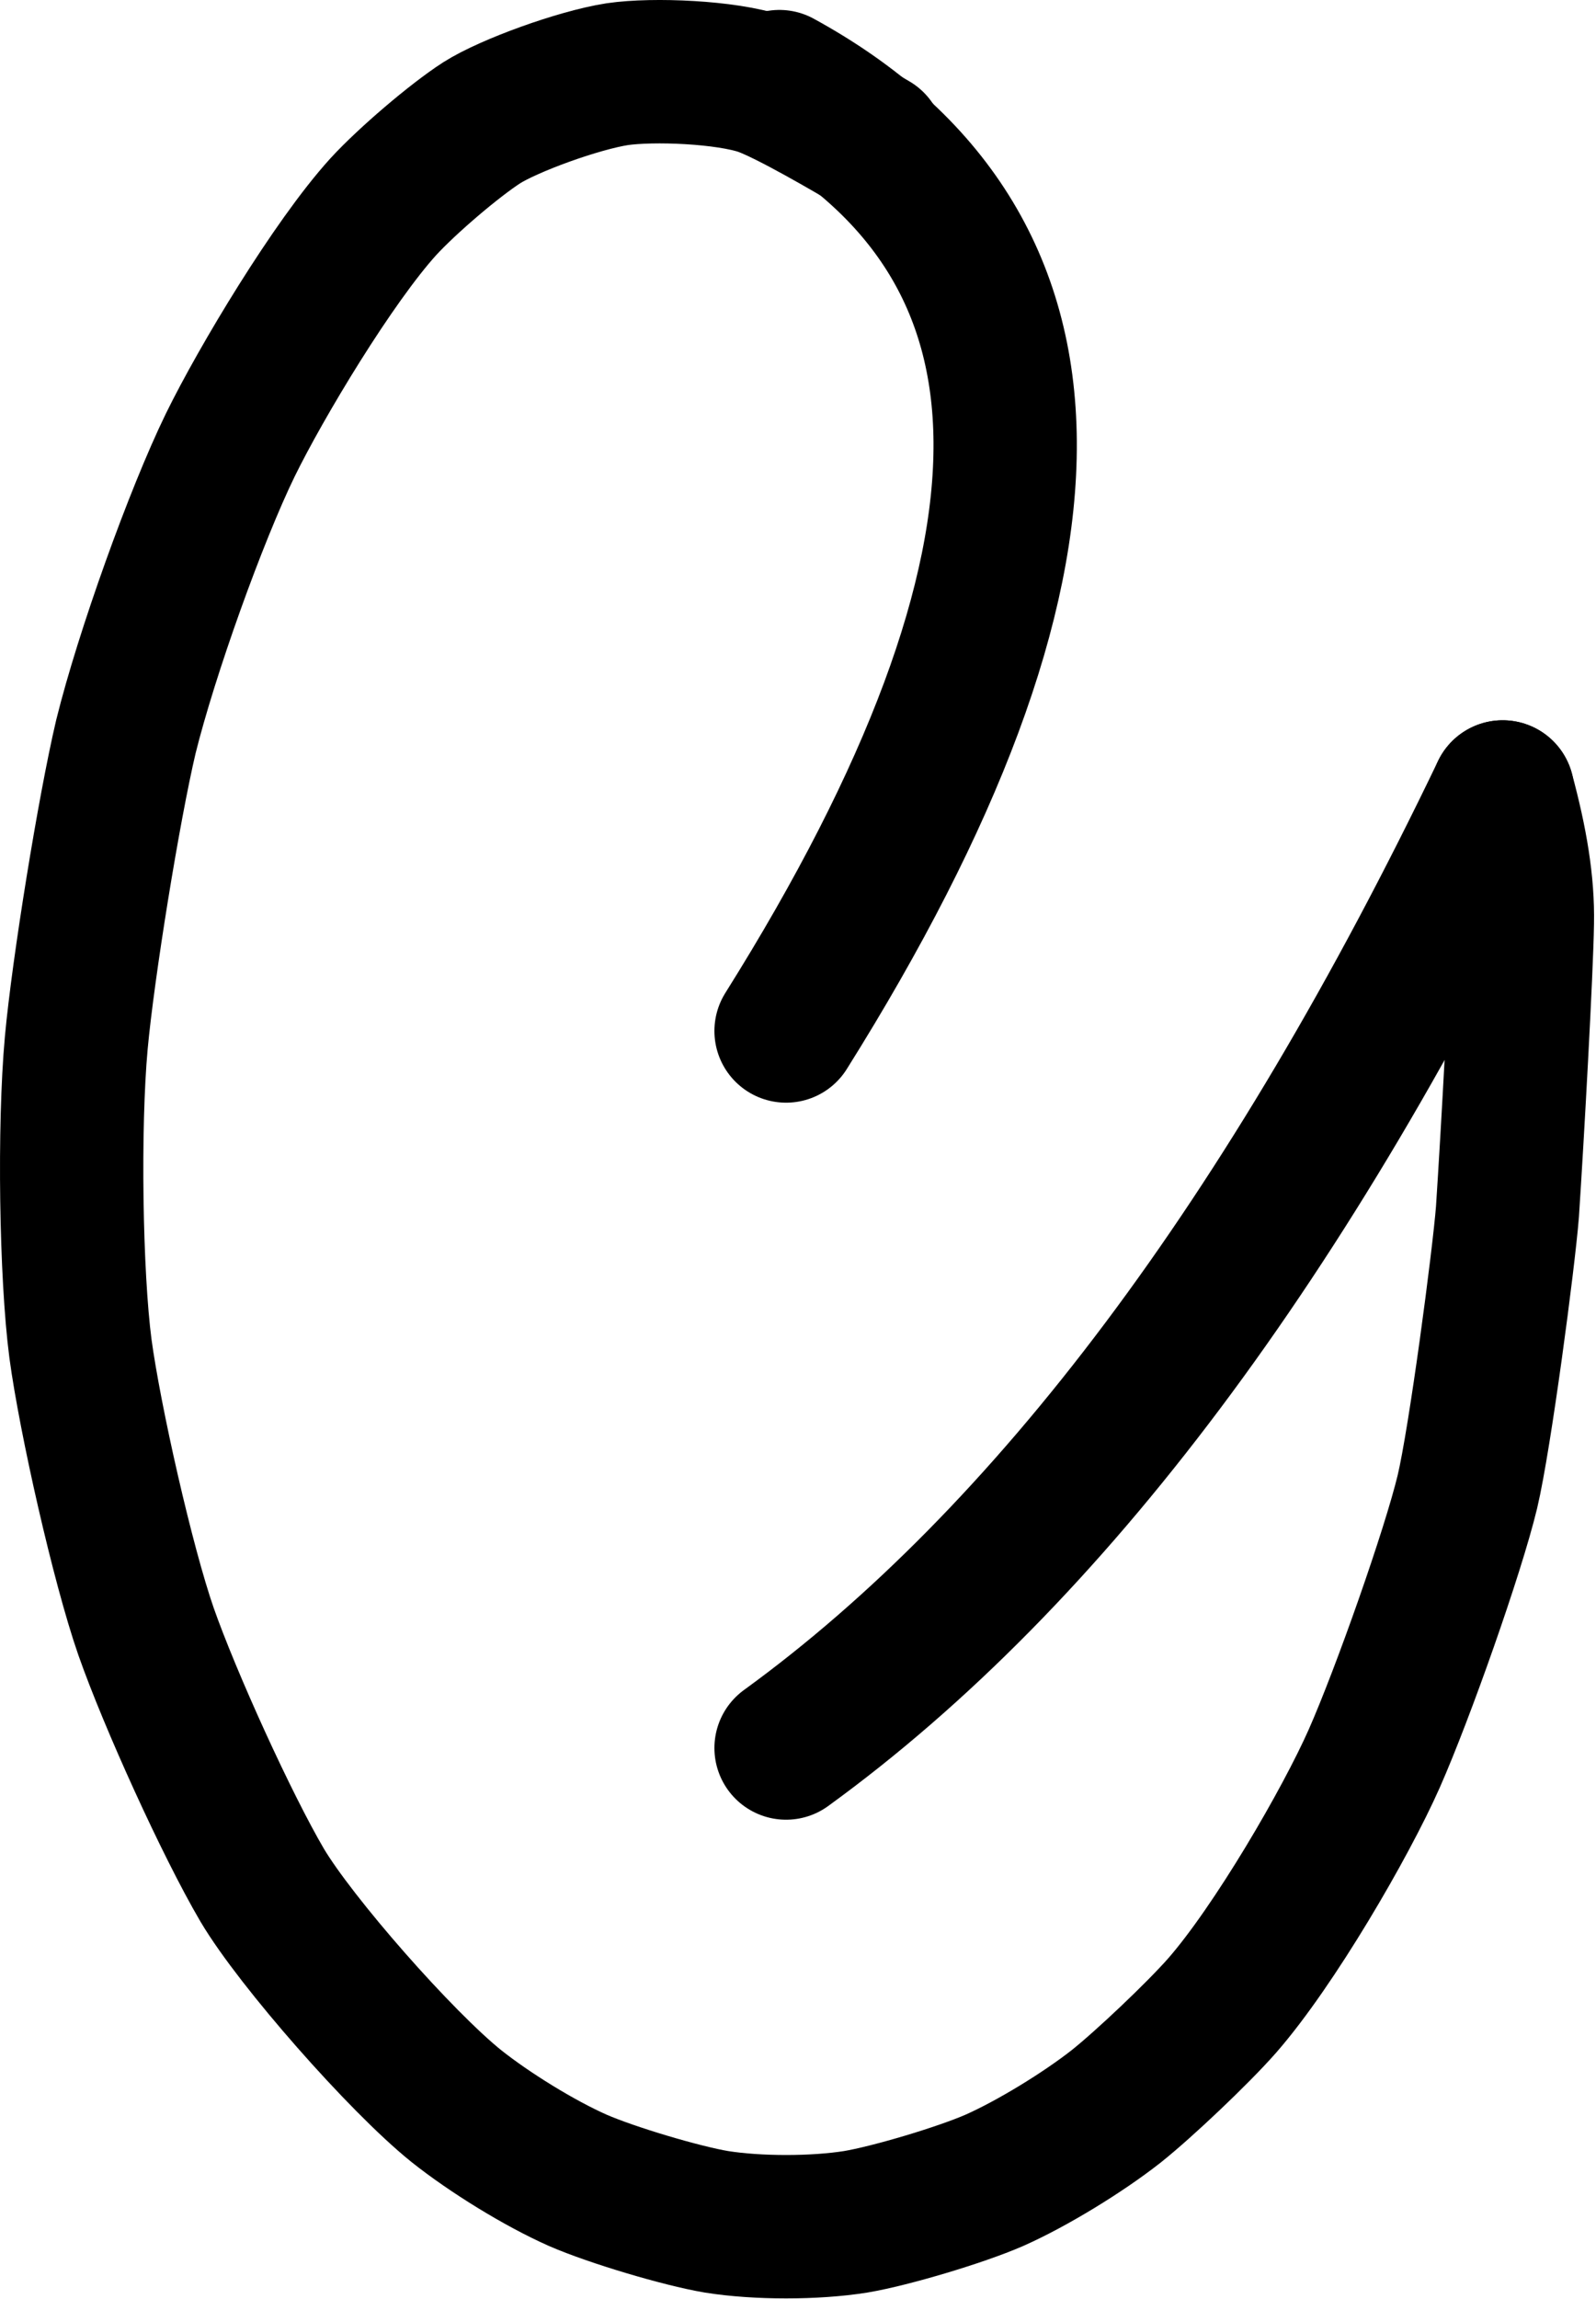 <?xml version="1.0" encoding="UTF-8" standalone="no"?><!DOCTYPE svg PUBLIC "-//W3C//DTD SVG 1.1//EN" "http://www.w3.org/Graphics/SVG/1.1/DTD/svg11.dtd"><svg width="100%" height="100%" viewBox="0 0 696 1002" version="1.1" xmlns="http://www.w3.org/2000/svg" xmlns:xlink="http://www.w3.org/1999/xlink" xml:space="preserve" xmlns:serif="http://www.serif.com/" style="fill-rule:evenodd;clip-rule:evenodd;stroke-linecap:round;stroke-linejoin:round;"><g id="W"><path id="W-3" serif:id="W 3" d="M655.299,345.16c-93.389,194.361 -197.555,333.25 -312.5,416.666" style="fill:none;fill-rule:nonzero;stroke:#000;stroke-width:62.5px;"/><path id="W-2" serif:id="W 2" d="M339.883,35.576c130.305,71.278 131.277,209.195 2.916,413.75" style="fill:none;fill-rule:nonzero;stroke:#000;stroke-width:62.5px;"/><path id="W-1" serif:id="W 1" d="M655.299,345.16c5.875,21.666 8.917,39.958 8.584,57.041c-0.292,20.292 -4.292,92.667 -6.5,125.959c-1.625,20.666 -11.959,98.791 -17.459,121.958c-6.291,26.167 -28.125,88 -40.625,116.292c-12.458,28.125 -43.625,81.708 -66.375,107.708c-10.625,12.083 -34.291,34.458 -46.208,43.917c-14.375,11.291 -36.625,24.916 -53.083,32.208c-14.709,6.417 -45.292,15.542 -60.5,18.083c-17.75,2.834 -42.917,2.834 -60.667,0c-15.208,-2.541 -45.792,-11.666 -60.5,-18.083c-16.75,-7.417 -38.542,-20.875 -53.042,-32.417c-24.125,-19.416 -69.833,-71.375 -84.583,-96.208c-15.417,-26.25 -40.208,-80.792 -50.667,-110.583c-10.208,-29.334 -24.458,-92.625 -28.583,-123.209c-4.208,-32.125 -5.167,-96.541 -1.833,-133.291c3,-32.709 14.208,-101.917 21.625,-133.417c9,-36.375 30.541,-96.375 45.541,-127.167c13.459,-27.458 44.917,-79.833 66.75,-103.875c10.417,-11.333 30.917,-28.833 42.917,-36.583c11.917,-7.542 42.167,-18.542 59.125,-21.167c15.75,-2.291 47.542,-0.958 63,4.334c12.042,4.25 39.125,20.208 48.542,25.75" style="fill:none;fill-rule:nonzero;stroke:#000;stroke-width:62.5px;"/></g></svg>